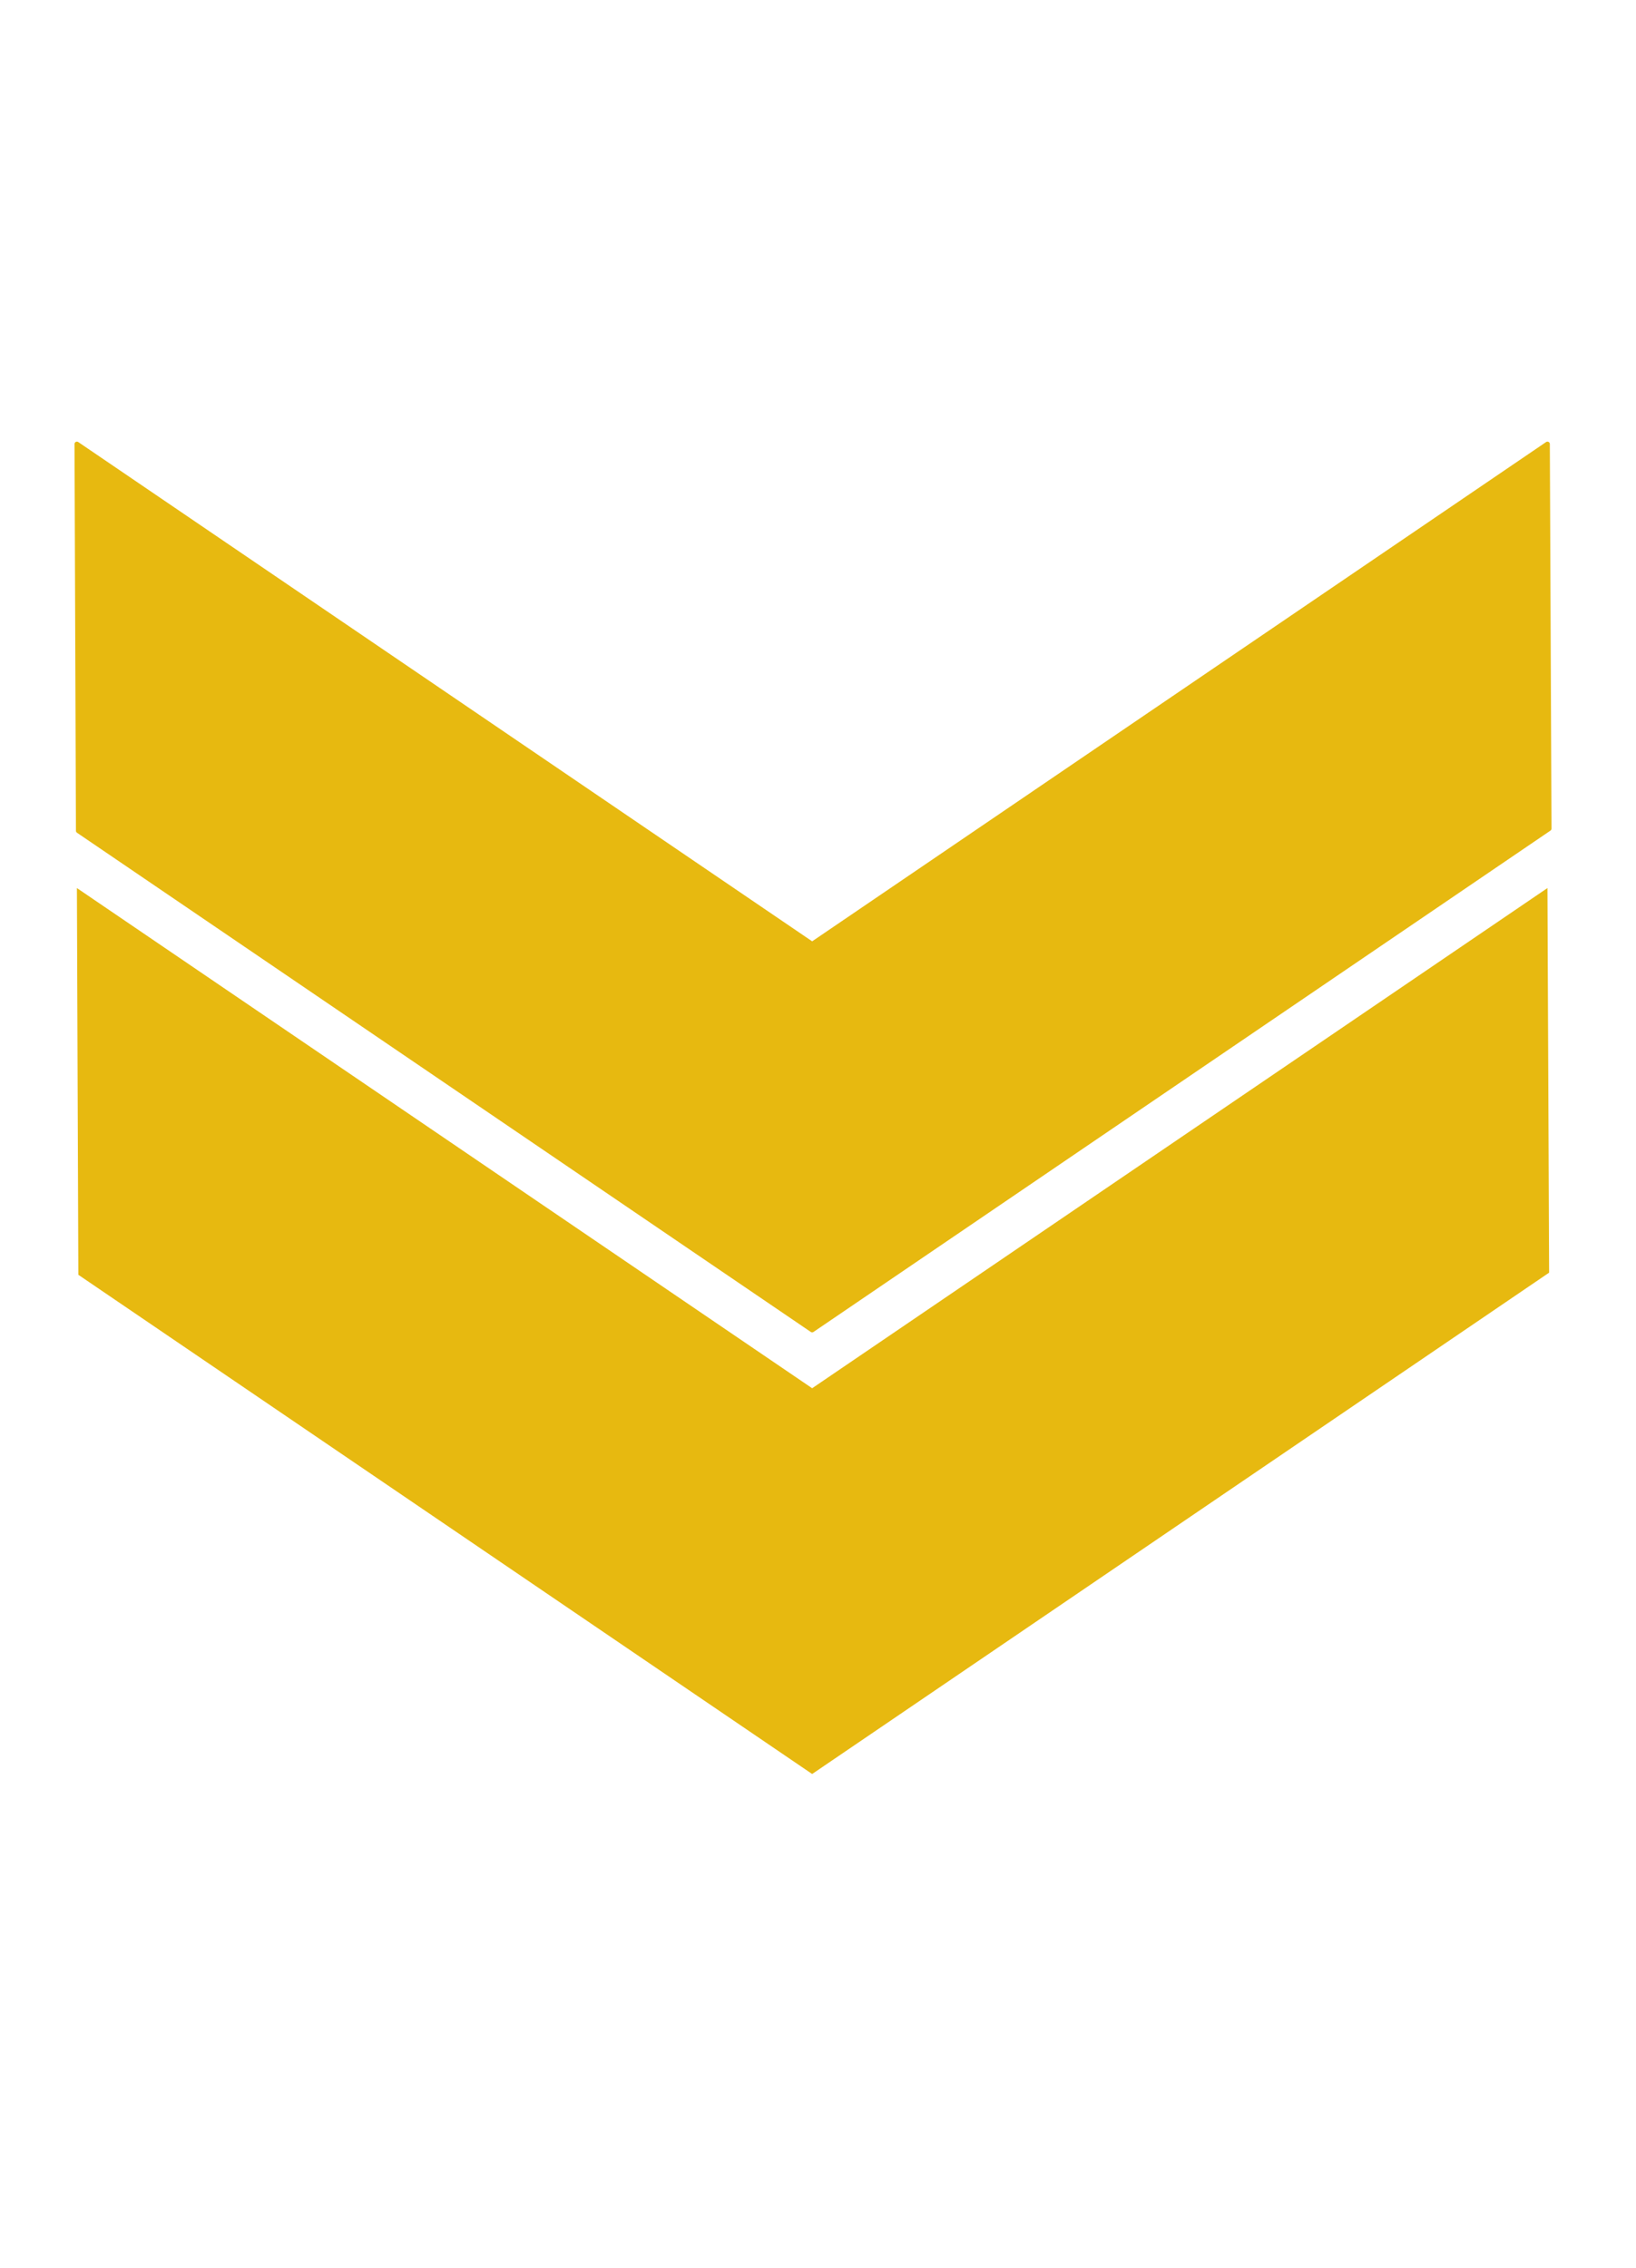 <?xml version="1.0" encoding="UTF-8"?>
<svg data-bbox="0 0.001 341.274 473.226" xmlns="http://www.w3.org/2000/svg" viewBox="0 0 342 474" fill-rule="evenodd" clip-rule="evenodd" stroke-linejoin="round" stroke-miterlimit="2" data-type="ugc">
    <g>
        <path fill="none" d="M341.274.001v473.226H0V.001h341.274z"/>
        <path d="m16.377 173.631-.3-80.829 153.7 104.538 153.71-104.538.35 80.382-154.06 104.781-153.4-104.334Z" fill="#e7b910" stroke="#e7b910"/>
        <path d="m16.377 266.433-.3-80.829 153.7 104.538 153.71-104.538.35 80.382-154.06 104.781-153.4-104.334Z" fill="#e7b910"/>
    </g>
</svg>
